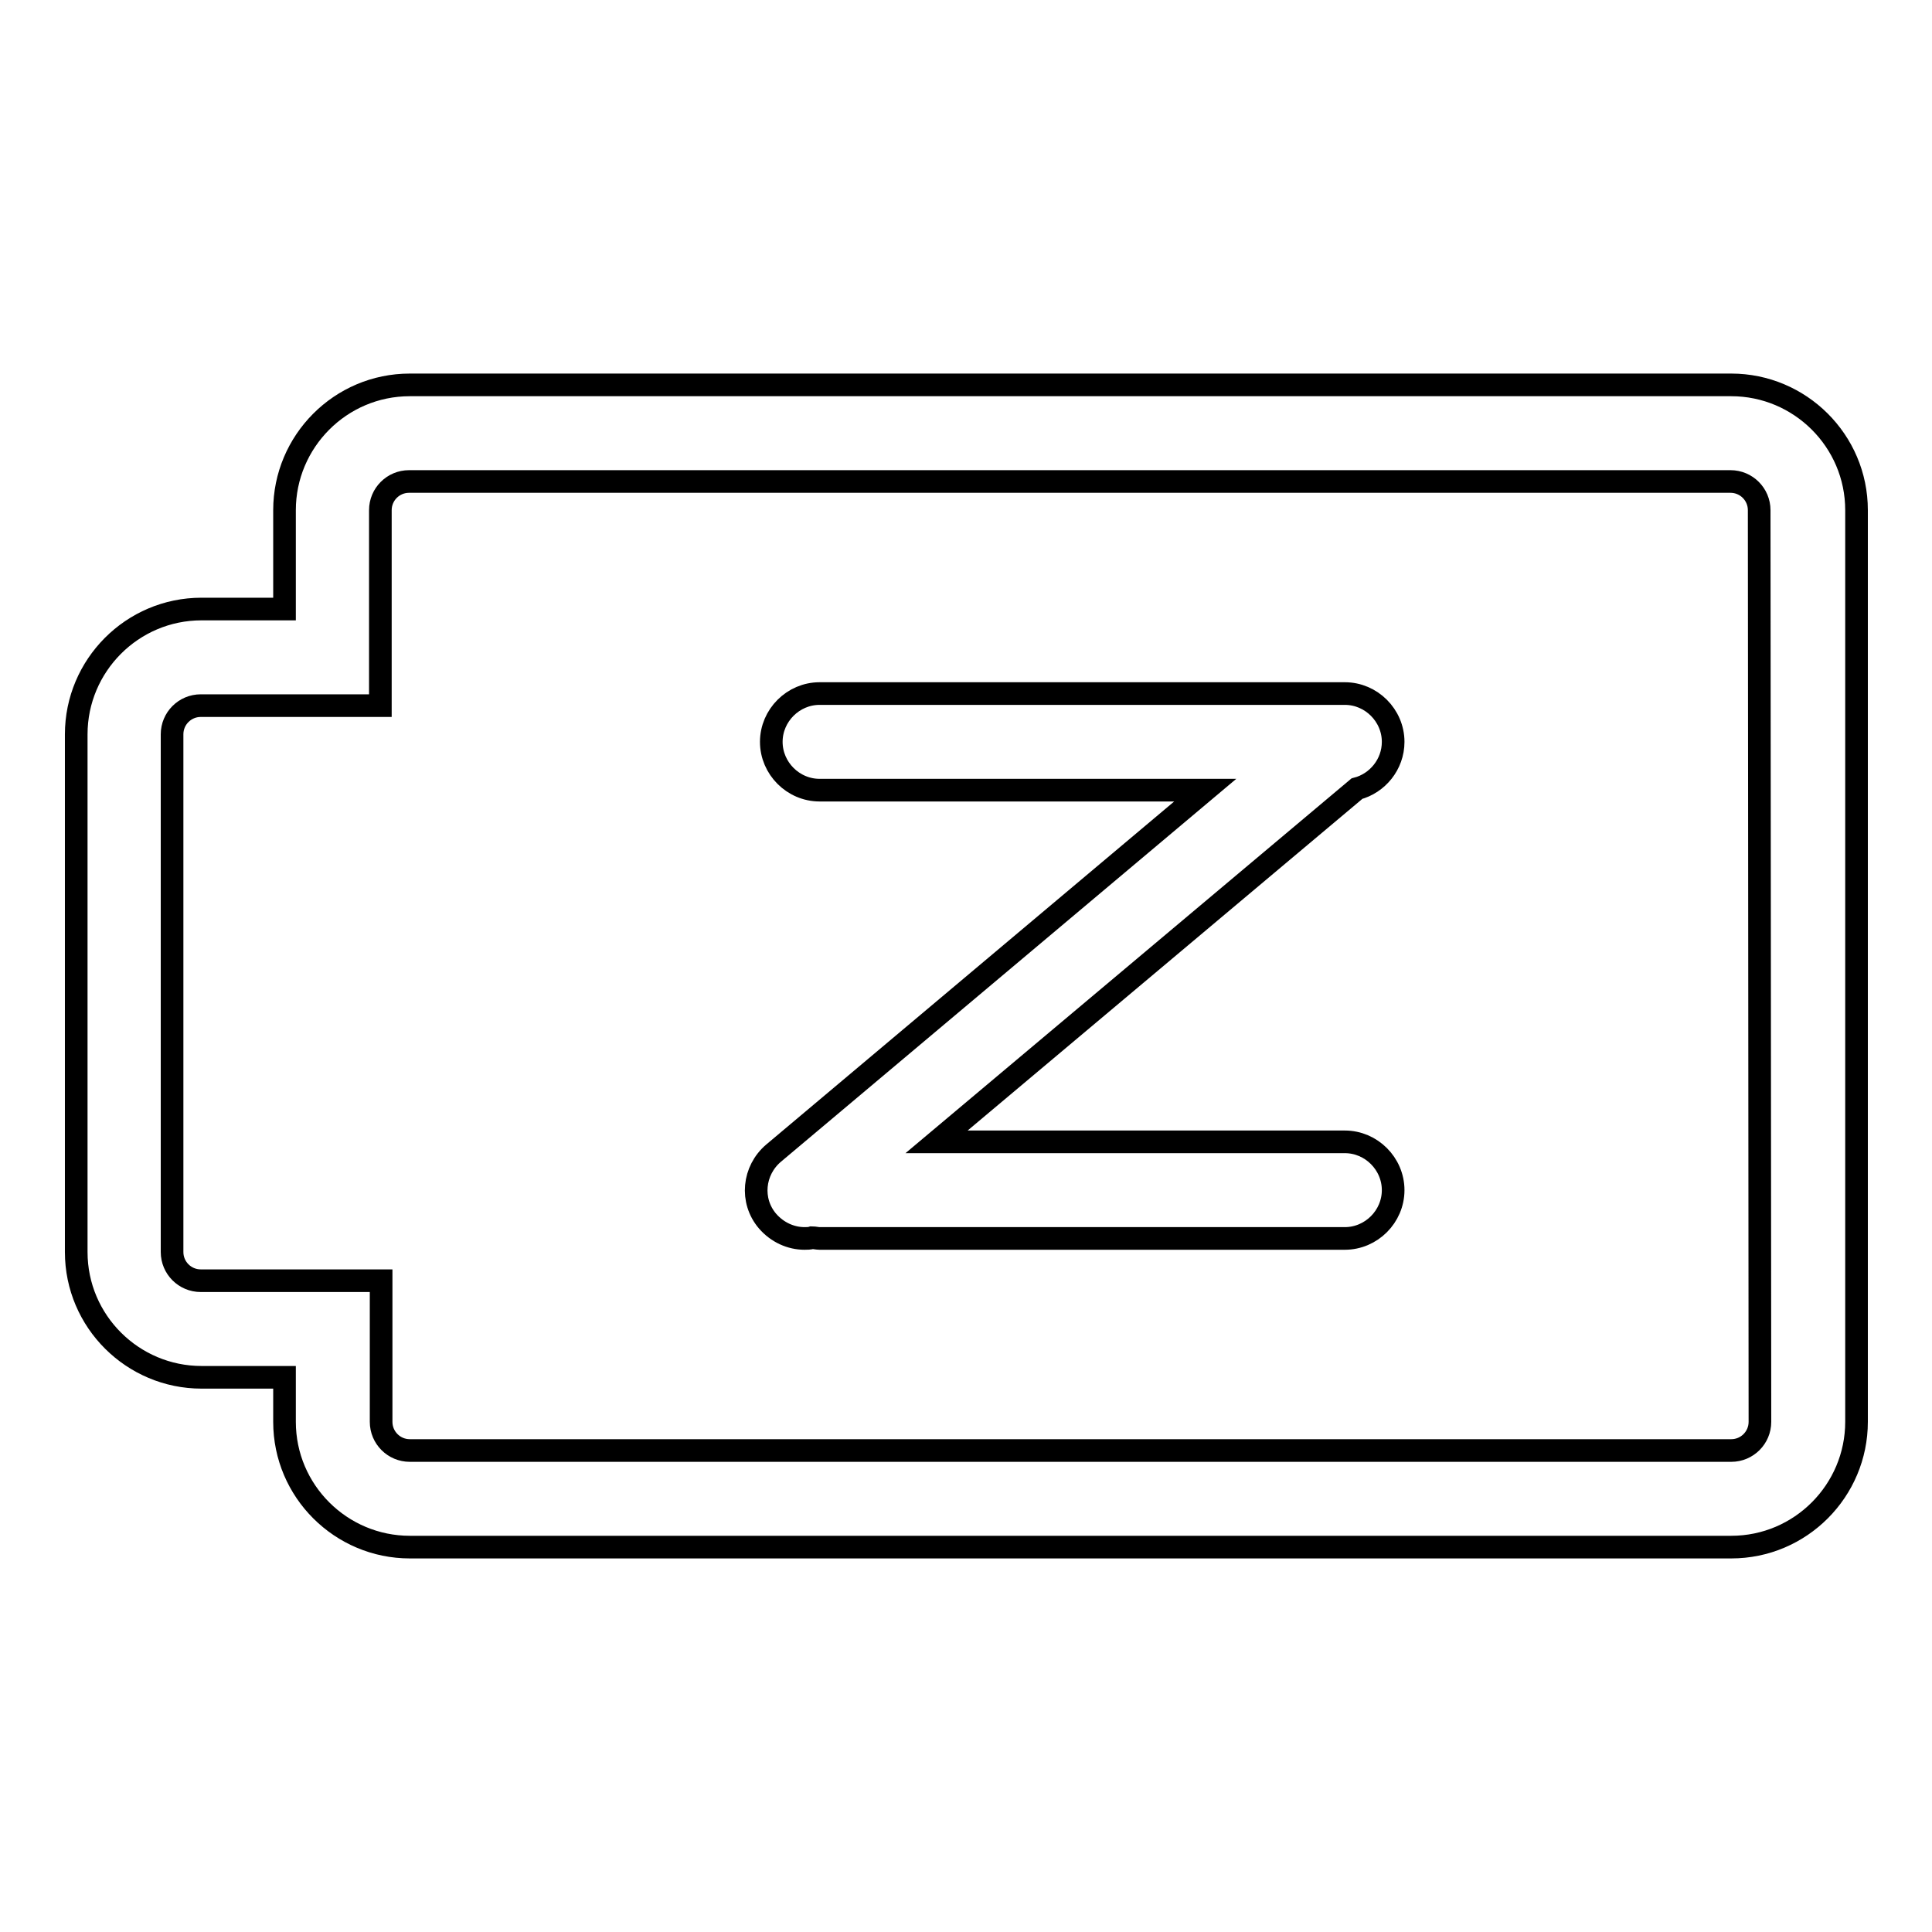 <?xml version="1.0" encoding="utf-8"?>
<!-- Svg Vector Icons : http://www.onlinewebfonts.com/icon -->
<!DOCTYPE svg PUBLIC "-//W3C//DTD SVG 1.1//EN" "http://www.w3.org/Graphics/SVG/1.1/DTD/svg11.dtd">
<svg version="1.1" xmlns="http://www.w3.org/2000/svg" xmlns:xlink="http://www.w3.org/1999/xlink" x="0px" y="0px" viewBox="0 0 256 256" enable-background="new 0 0 256 256" xml:space="preserve">
<g><g><path stroke-width="3" fill-opacity="0" stroke="#000000"  d="M229.4,51H54.3c-9.2,0-16.6,7.5-16.6,16.6v13.1h-11c-9.2,0-16.6,7.5-16.6,16.6v68.6c0,9.2,7.5,16.6,16.6,16.6h11v5.9c0,9.2,7.5,16.6,16.6,16.6h175.1c9.2,0,16.6-7.5,16.6-16.6V67.6C246,58.4,238.5,51,229.4,51z M233.2,188.4c0,2.1-1.7,3.8-3.8,3.8H54.3c-2.1,0-3.8-1.7-3.8-3.8v-18.7H26.6c-2.1,0-3.8-1.7-3.8-3.8V97.3c0-2.1,1.7-3.8,3.8-3.8h23.8V67.6c0-2.1,1.7-3.8,3.8-3.8h175.1c2.1,0,3.8,1.7,3.8,3.8L233.2,188.4L233.2,188.4z"/><path stroke-width="3" fill-opacity="0" stroke="#000000"  d="M184.6,98.3c0-3.5-2.9-6.4-6.4-6.4h-1.1l0,0h-68.5c-3.5,0-6.4,2.9-6.4,6.4s2.9,6.4,6.4,6.4h51.1l-57.2,48.1c-2.7,2.3-3.1,6.3-0.8,9c1.3,1.5,3.1,2.3,4.9,2.3c0.3,0,0.7,0,1-0.1c0.3,0,0.7,0.1,1,0.1h69.6c3.5,0,6.4-2.9,6.4-6.4s-2.9-6.4-6.4-6.4h-54.1l55.7-46.8C182.5,103.8,184.6,101.3,184.6,98.3z"/></g></g>
</svg>
